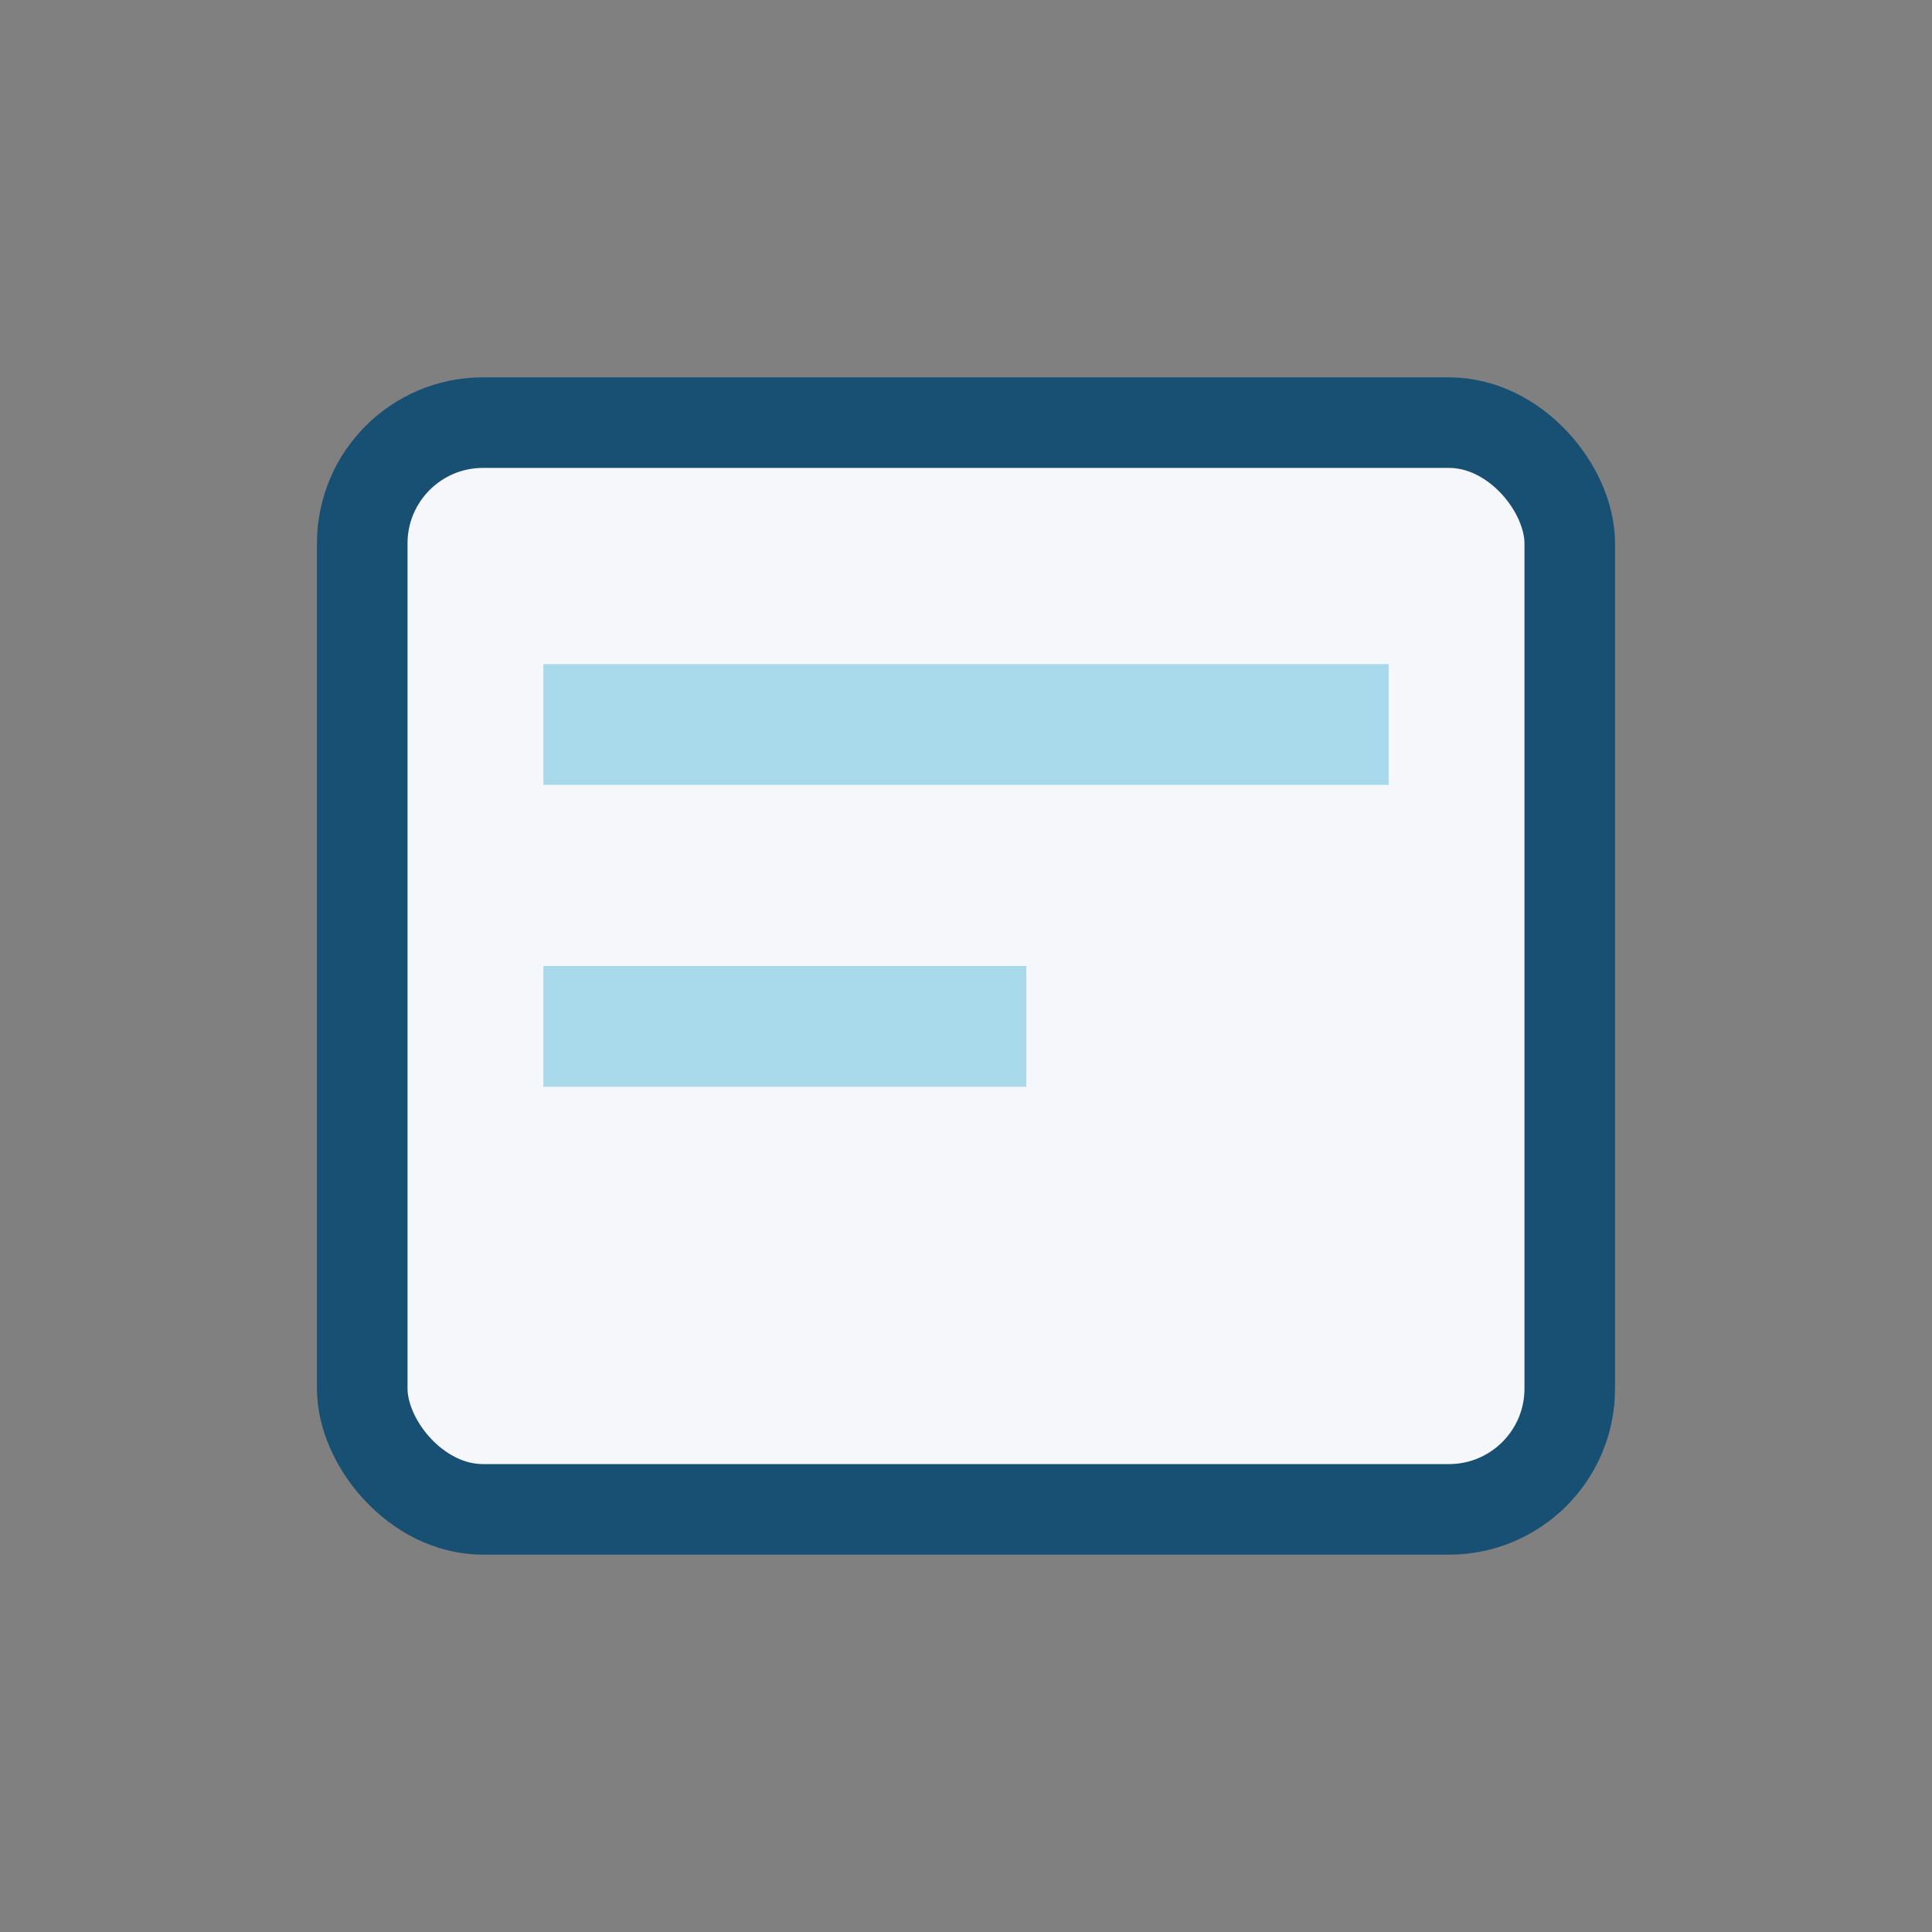 <?xml version="1.0" encoding="UTF-8"?>
<svg xmlns="http://www.w3.org/2000/svg" width="32" height="32" viewBox="0 0 32 32"><rect x="0" y="0" width="32" height="32" fill="#808080" stroke="none"/><rect x="6" y="7" width="20" height="18" rx="2" fill="#F5F7FA" stroke="#175073" stroke-width="1.5"/><rect x="9" y="11" width="14" height="2" fill="#A8D9EA"/><rect x="9" y="16" width="8" height="2" fill="#A8D9EA"/></svg>